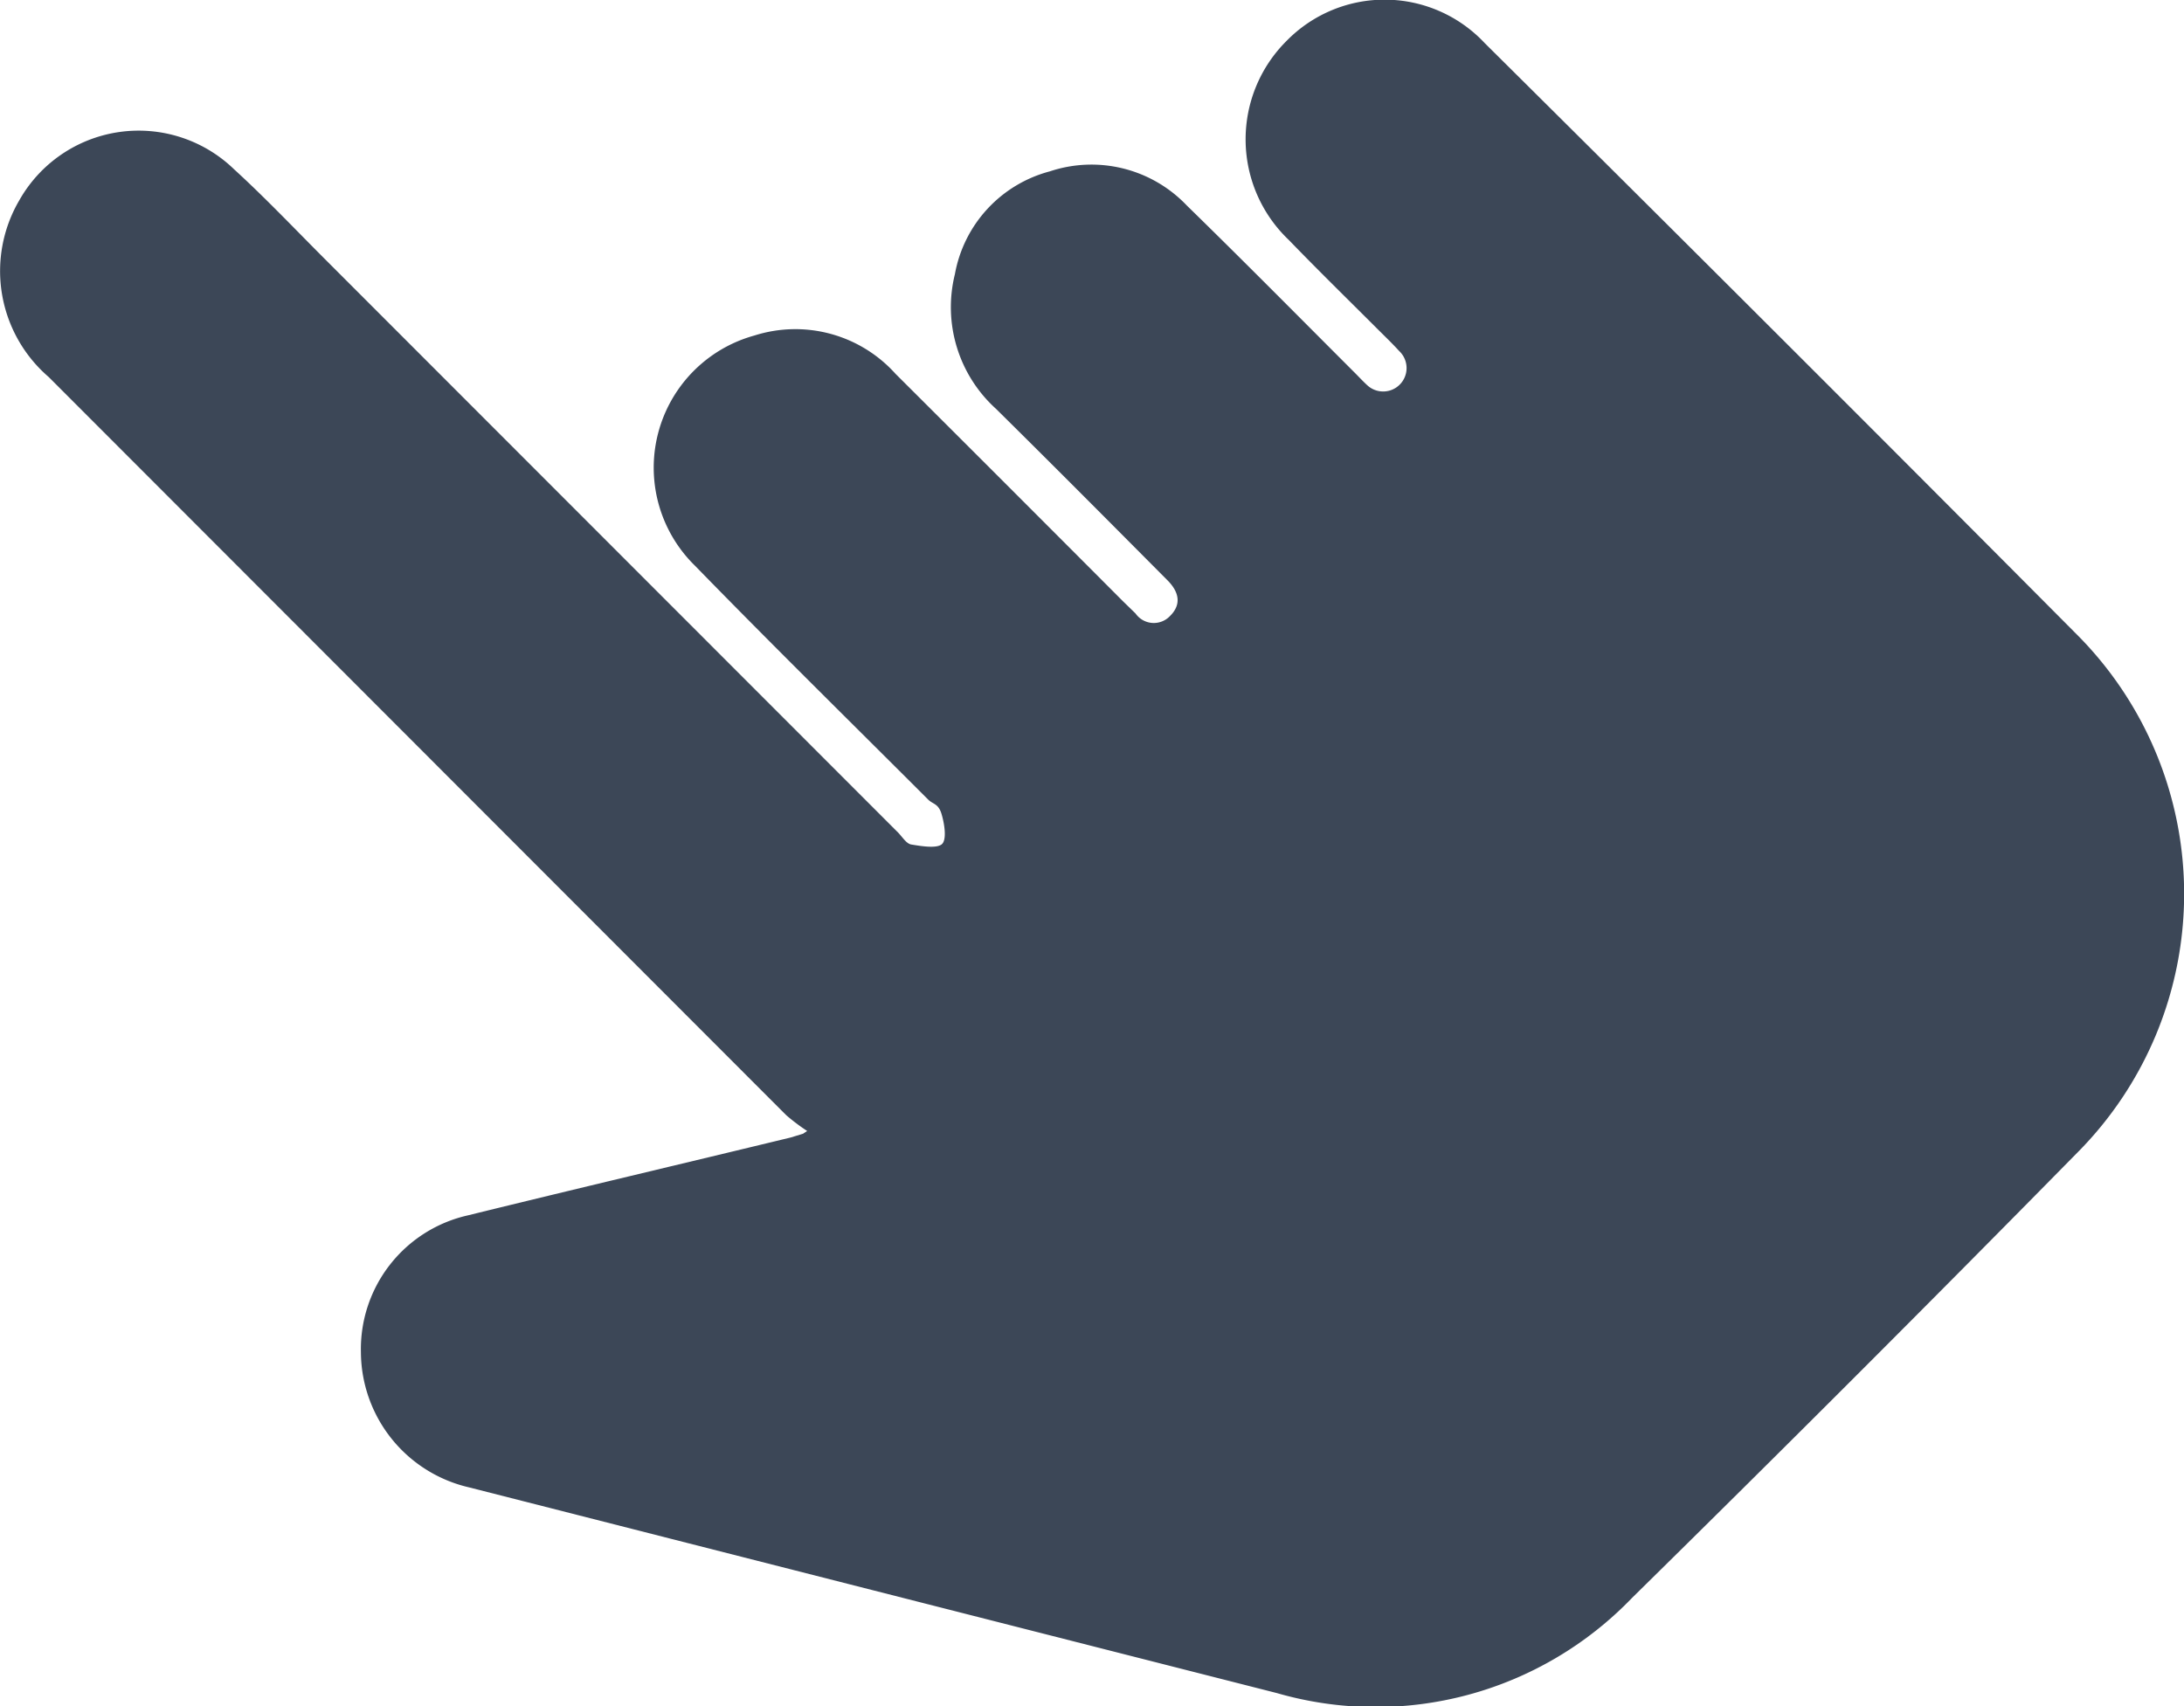 <?xml version="1.0" encoding="UTF-8"?> <svg xmlns="http://www.w3.org/2000/svg" viewBox="0 0 63.72 49.78"> <defs> <style> .cls-1 { fill: #3c4757; } </style> </defs> <g id="Слой_2" data-name="Слой 2"> <g id="Слой_1-2" data-name="Слой 1"> <path class="cls-1" d="M23.55,33a5.72,5.72,0,0,1-.61-.46Q12.17,21.76,1.42,11A4.08,4.08,0,0,1,.56,5.85a4,4,0,0,1,6.27-.91c.92.84,1.78,1.75,2.66,2.63L26.17,24.26c.14.13.26.35.41.38.3.05.73.12.89,0s.09-.59,0-.89-.24-.28-.38-.41c-2.27-2.27-4.56-4.52-6.81-6.83a4,4,0,0,1,1.73-6.72,3.93,3.93,0,0,1,4.12,1.12q3.33,3.32,6.64,6.64l.36.35a.65.65,0,0,0,1,.08c.36-.35.26-.72-.07-1.05-1.67-1.68-3.34-3.36-5-5A4,4,0,0,1,27.86,8a3.8,3.8,0,0,1,2.77-3,3.84,3.84,0,0,1,4,1c1.65,1.61,3.27,3.25,4.9,4.88.12.12.23.24.36.36a.67.67,0,1,0,.93-1c-.2-.22-.42-.43-.62-.63-.87-.87-1.75-1.73-2.6-2.61a4.05,4.05,0,0,1-.07-5.8,4,4,0,0,1,5.79.06Q52,9.87,60.61,18.53a10.71,10.71,0,0,1,0,15.1q-6.45,6.56-13,13A10.38,10.38,0,0,1,37.25,49.4c-7.86-2-15.71-4-23.56-6a4.07,4.07,0,0,1-3.16-3.94,4,4,0,0,1,3.13-4c3.13-.77,6.27-1.51,9.41-2.27l.36-.11Z"></path> </g> </g> </svg> 